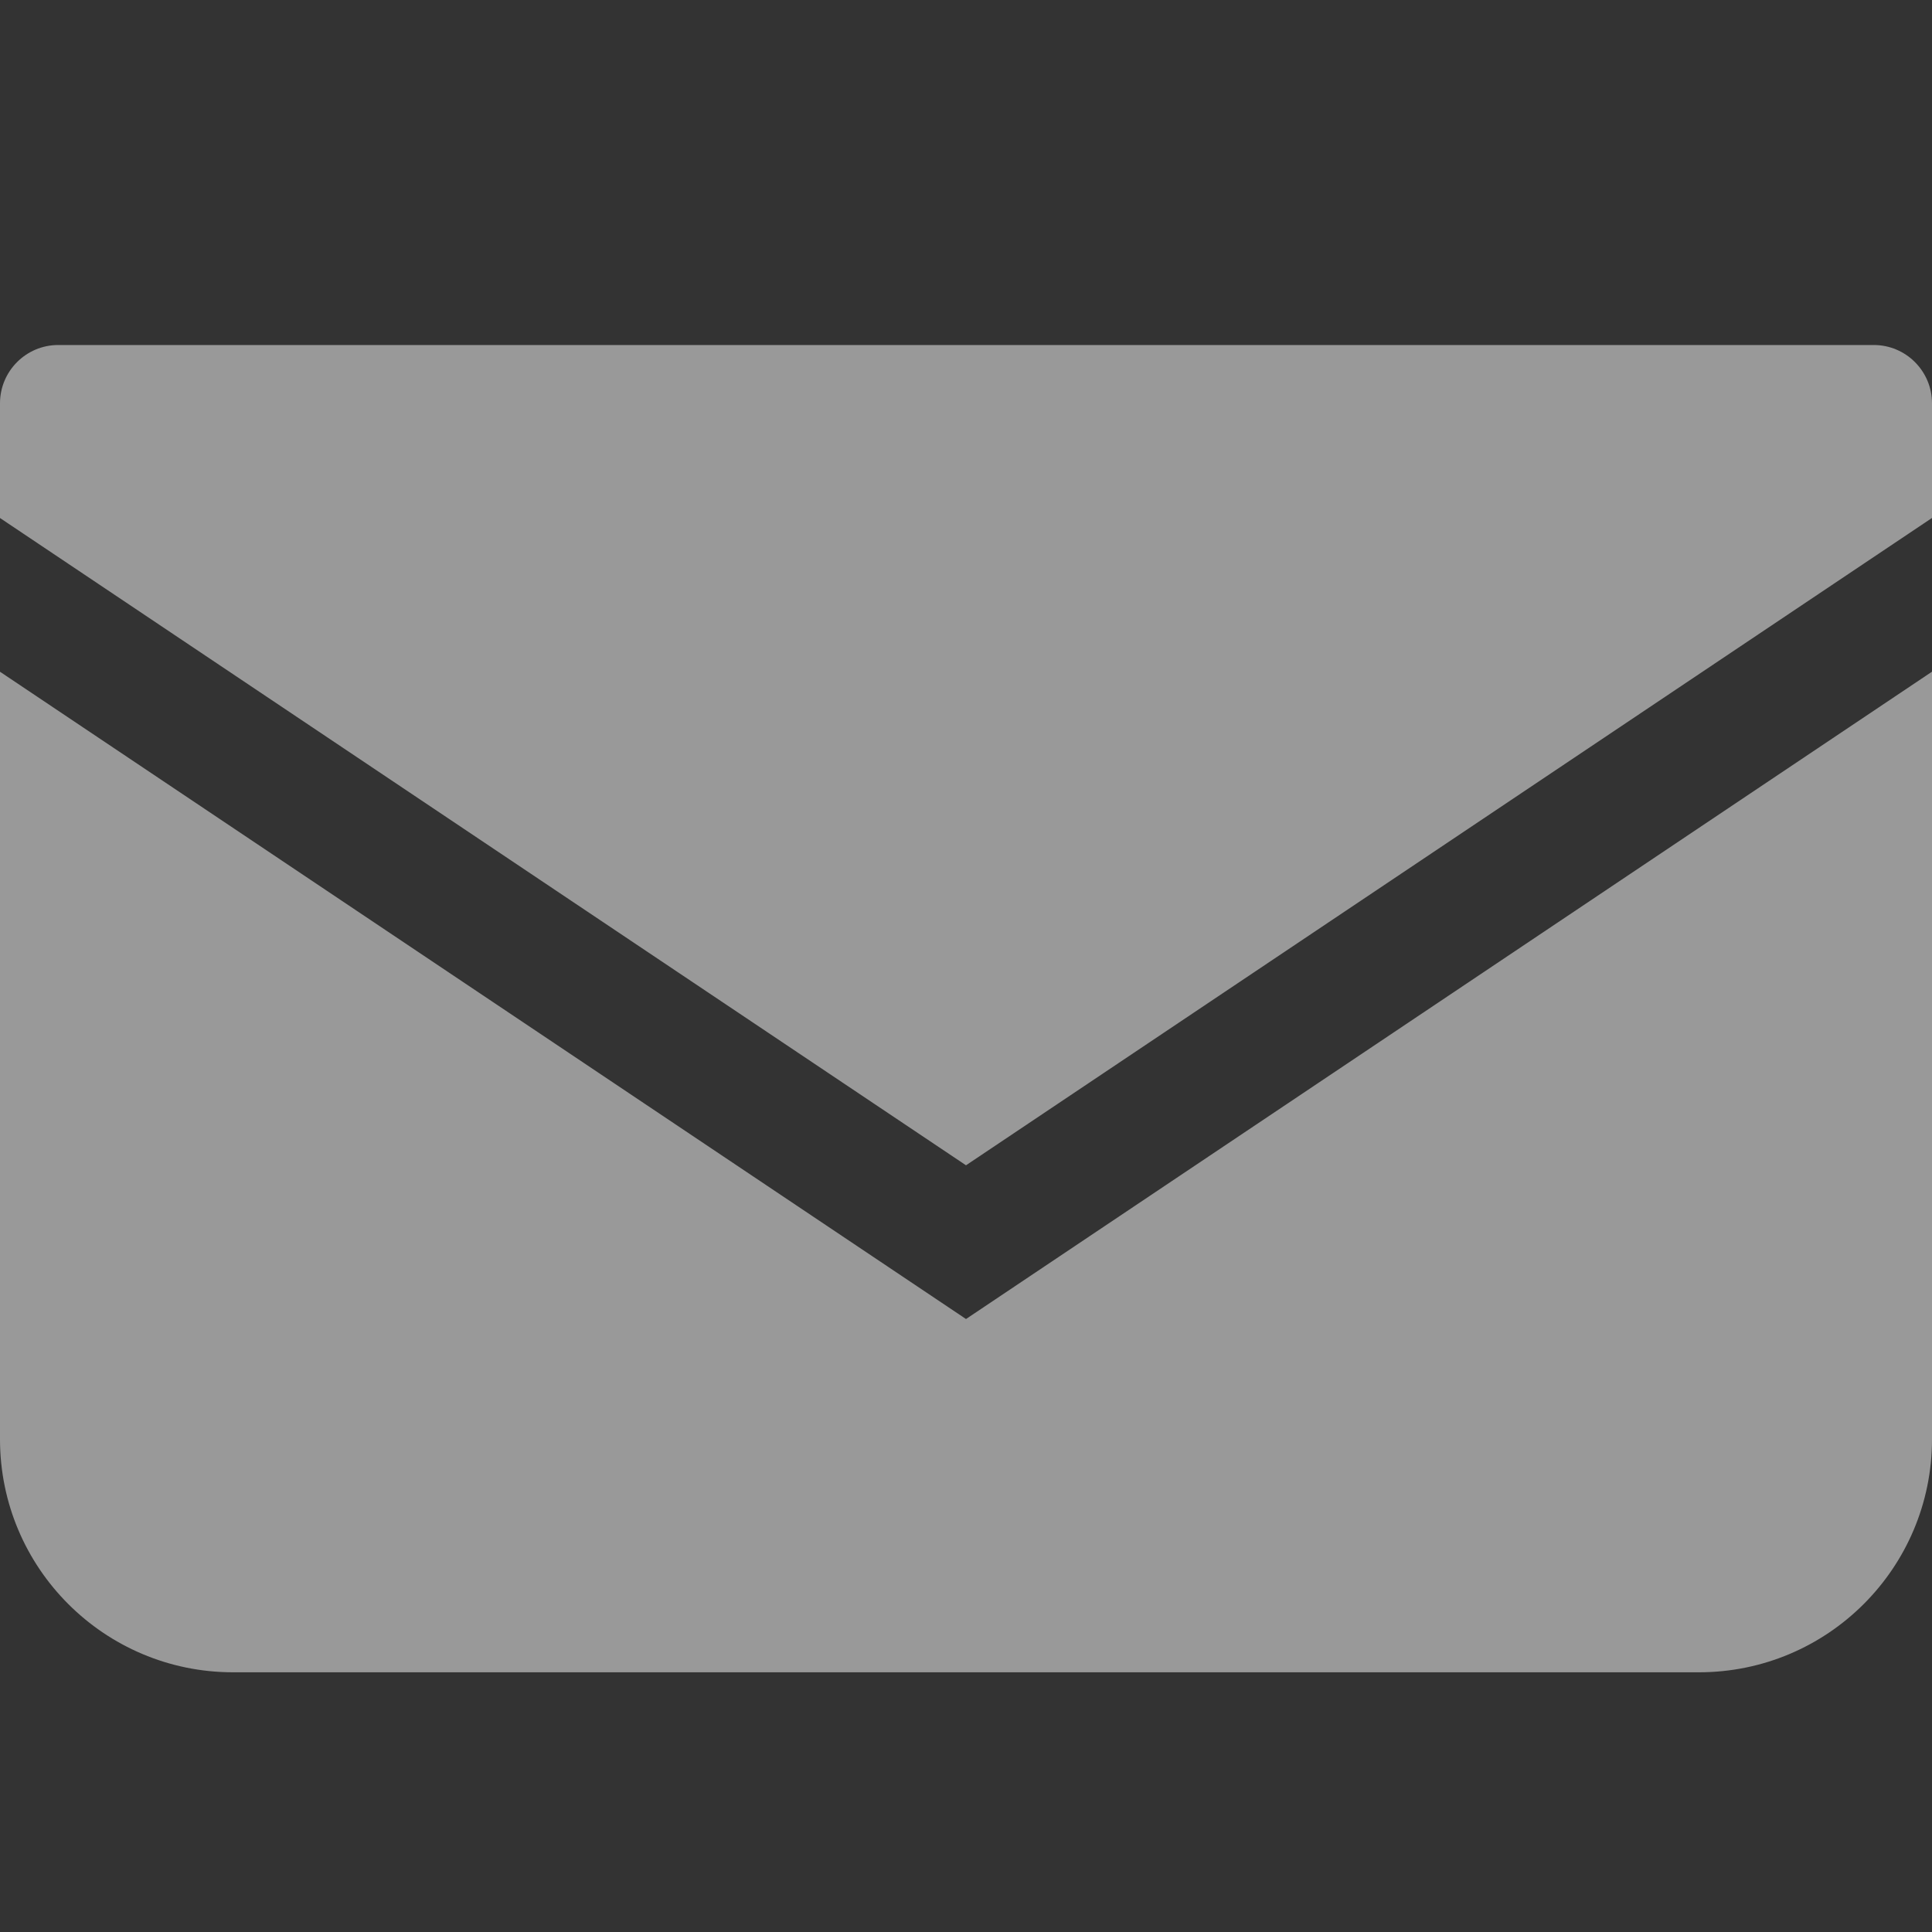 <svg width="33" height="33" viewBox="0 0 33 33" fill="none" xmlns="http://www.w3.org/2000/svg">
<rect x="0" y="0" width="33" height="33" fill="#333333" stroke="none"/>
<path d="M32.005 5.893H0.995C0.446 5.893 0 6.339 0 6.889V8.848L16.5 19.904L33 8.847V6.889C33 6.339 32.554 5.893 32.005 5.893Z" fill="white" fill-opacity="0.5"/>
<path d="M0 11.474V24.583C0 26.782 1.782 28.564 3.982 28.564H29.018C31.218 28.564 33 26.782 33 24.583V11.473L16.5 22.53L0 11.474Z" fill="white" fill-opacity="0.5"/>
</svg>
